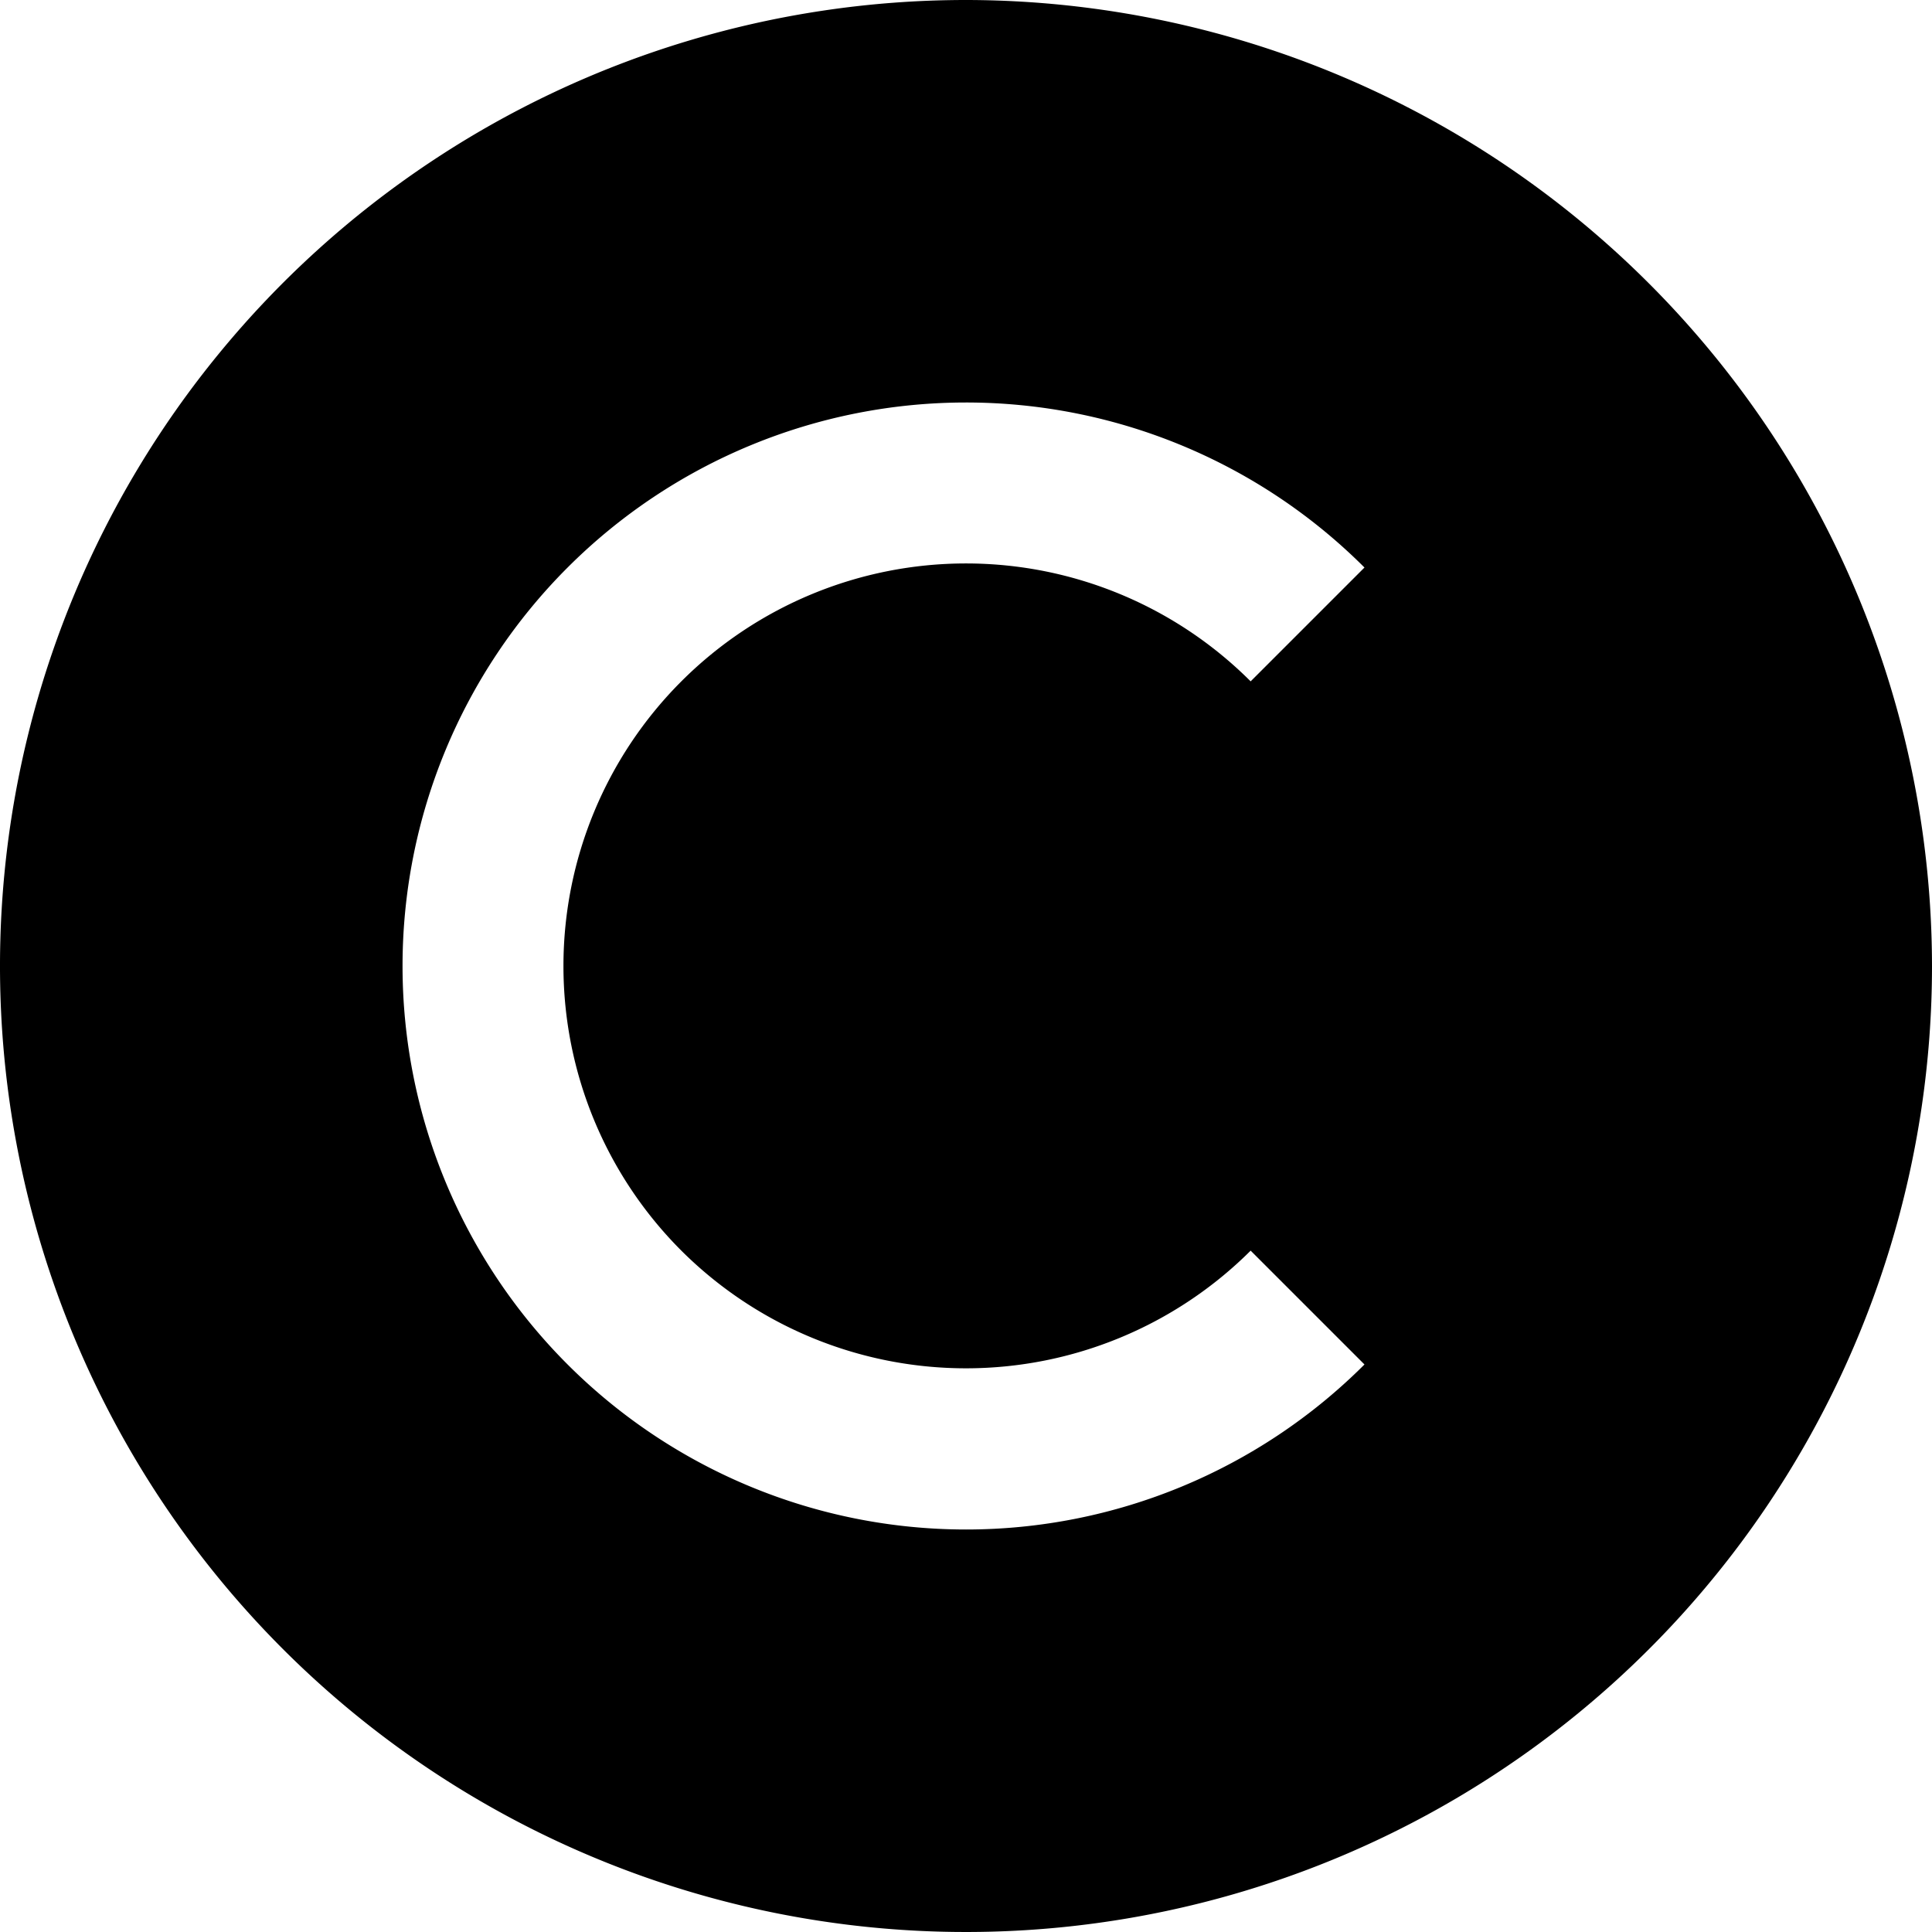 <?xml version="1.0" encoding="UTF-8"?>
<svg xmlns="http://www.w3.org/2000/svg" id="Layer_1" data-name="Layer 1" viewBox="0 0 24 24" width="512" height="512"><path d="M12,0A12,12,0,1,0,24,12,12.013,12.013,0,0,0,12,0ZM8.464,15.536a5.008,5.008,0,0,0,7.072,0L16.95,16.95a7,7,0,1,1,0-9.9L15.536,8.464a5,5,0,0,0-7.072,7.072Z"/></svg>
